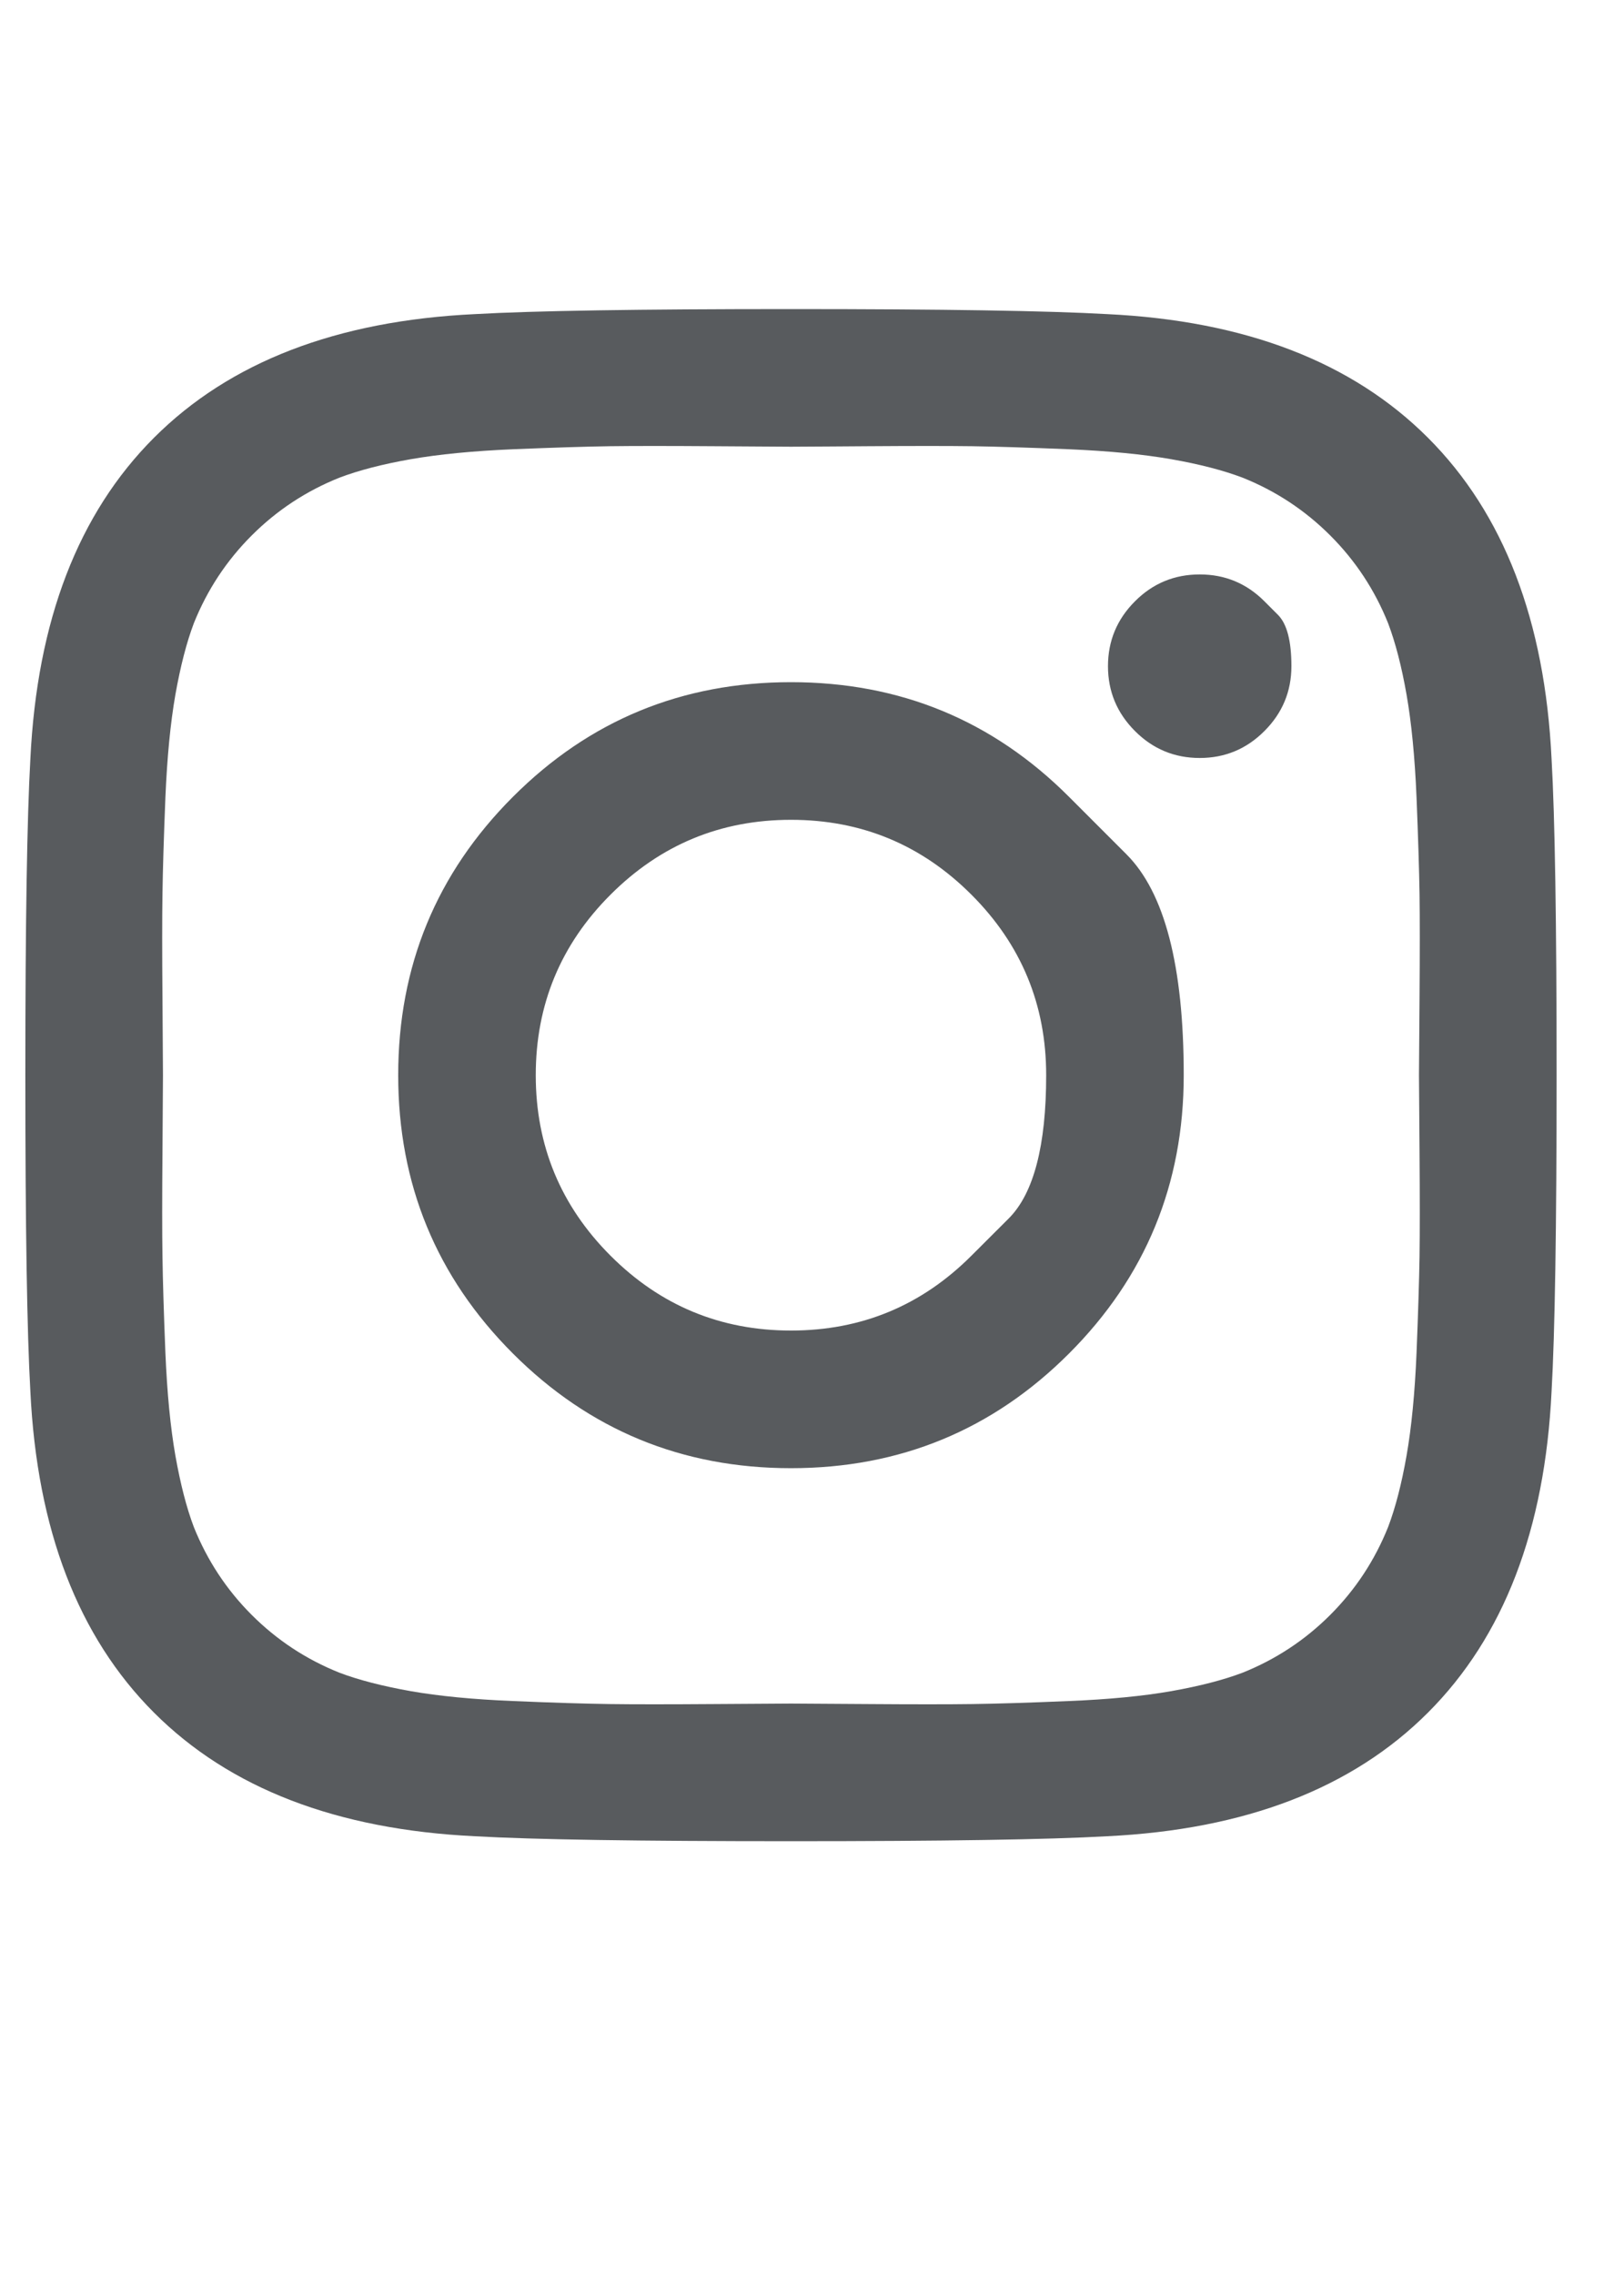 <svg width="20" height="28" viewBox="0 0 20 28" fill="none" xmlns="http://www.w3.org/2000/svg">
    <g clip-path="url(#clip0_3074_16554)">
        <path d="M11.963 15.455C11.963 15.455 12.117 15.301 12.424 14.995C12.73 14.688 12.884 14.1 12.884 13.233C12.884 12.365 12.577 11.624 11.963 11.011C11.349 10.397 10.609 10.09 9.741 10.09C8.874 10.09 8.133 10.397 7.519 11.011C6.905 11.624 6.598 12.365 6.598 13.233C6.598 14.1 6.905 14.841 7.519 15.455C8.133 16.069 8.874 16.376 9.741 16.376C10.609 16.376 11.349 16.069 11.963 15.455ZM13.166 9.808C13.166 9.808 13.402 10.043 13.872 10.514C14.343 10.984 14.578 11.89 14.578 13.233C14.578 14.575 14.107 15.717 13.166 16.658C12.225 17.599 11.083 18.07 9.741 18.07C8.399 18.07 7.257 17.599 6.316 16.658C5.375 15.717 4.904 14.575 4.904 13.233C4.904 11.89 5.375 10.749 6.316 9.808C7.257 8.866 8.399 8.396 9.741 8.396C11.083 8.396 12.225 8.866 13.166 9.808ZM15.572 7.401C15.572 7.401 15.628 7.457 15.738 7.567C15.849 7.678 15.904 7.888 15.904 8.199C15.904 8.51 15.793 8.776 15.572 8.997C15.352 9.218 15.086 9.329 14.775 9.329C14.463 9.329 14.197 9.218 13.977 8.997C13.756 8.776 13.645 8.51 13.645 8.199C13.645 7.888 13.756 7.622 13.977 7.401C14.197 7.18 14.463 7.07 14.775 7.07C15.086 7.07 15.352 7.18 15.572 7.401ZM10.68 5.492C10.68 5.492 10.538 5.493 10.254 5.495C9.969 5.497 9.798 5.498 9.741 5.498C9.684 5.498 9.371 5.496 8.802 5.492C8.233 5.488 7.801 5.488 7.507 5.492C7.212 5.496 6.817 5.509 6.322 5.529C5.827 5.55 5.405 5.591 5.057 5.652C4.71 5.713 4.417 5.789 4.18 5.879C3.77 6.043 3.41 6.28 3.099 6.591C2.788 6.902 2.551 7.262 2.387 7.671C2.297 7.909 2.222 8.201 2.16 8.549C2.099 8.897 2.058 9.319 2.037 9.814C2.017 10.309 2.005 10.704 2.001 10.998C1.996 11.293 1.996 11.725 2.001 12.294C2.005 12.863 2.007 13.175 2.007 13.233C2.007 13.29 2.005 13.603 2.001 14.172C1.996 14.741 1.996 15.172 2.001 15.467C2.005 15.762 2.017 16.157 2.037 16.652C2.058 17.147 2.099 17.569 2.16 17.916C2.222 18.264 2.297 18.557 2.387 18.794C2.551 19.203 2.788 19.564 3.099 19.875C3.41 20.186 3.77 20.423 4.18 20.587C4.417 20.677 4.71 20.752 5.057 20.814C5.405 20.875 5.827 20.916 6.322 20.936C6.817 20.957 7.212 20.969 7.507 20.973C7.801 20.977 8.233 20.977 8.802 20.973C9.371 20.969 9.684 20.967 9.741 20.967C9.798 20.967 10.111 20.969 10.68 20.973C11.249 20.977 11.681 20.977 11.975 20.973C12.27 20.969 12.665 20.957 13.16 20.936C13.655 20.916 14.077 20.875 14.425 20.814C14.773 20.752 15.065 20.677 15.303 20.587C15.712 20.423 16.072 20.186 16.383 19.875C16.694 19.564 16.931 19.203 17.095 18.794C17.185 18.557 17.261 18.264 17.322 17.916C17.383 17.569 17.424 17.147 17.445 16.652C17.465 16.157 17.477 15.762 17.482 15.467C17.486 15.172 17.486 14.741 17.482 14.172C17.477 13.603 17.475 13.29 17.475 13.233C17.475 13.175 17.477 12.863 17.482 12.294C17.486 11.725 17.486 11.293 17.482 10.998C17.477 10.704 17.465 10.309 17.445 9.814C17.424 9.319 17.383 8.897 17.322 8.549C17.261 8.201 17.185 7.909 17.095 7.671C16.931 7.262 16.694 6.902 16.383 6.591C16.072 6.28 15.712 6.043 15.303 5.879C15.065 5.789 14.773 5.713 14.425 5.652C14.077 5.591 13.655 5.55 13.16 5.529C12.665 5.509 12.27 5.496 11.975 5.492C11.681 5.488 11.249 5.488 10.68 5.492ZM19.108 9.341C19.149 10.061 19.17 11.358 19.17 13.233C19.17 15.107 19.149 16.404 19.108 17.125C19.026 18.827 18.519 20.145 17.586 21.078C16.653 22.011 15.335 22.518 13.633 22.6C12.913 22.641 11.615 22.661 9.741 22.661C7.867 22.661 6.57 22.641 5.849 22.6C4.147 22.518 2.829 22.011 1.896 21.078C0.963 20.145 0.456 18.827 0.374 17.125C0.333 16.404 0.312 15.107 0.312 13.233C0.312 11.358 0.333 10.061 0.374 9.341C0.456 7.639 0.963 6.321 1.896 5.388C2.829 4.455 4.147 3.947 5.849 3.866C6.57 3.825 7.867 3.804 9.741 3.804C11.615 3.804 12.913 3.825 13.633 3.866C15.335 3.947 16.653 4.455 17.586 5.388C18.519 6.321 19.026 7.639 19.108 9.341Z" fill="#212529" fill-opacity="0.75" />
    </g>
    <defs>
        <clipPath id="clip0_3074_16554">
            <rect width="19.3" height="22" fill="white" transform="matrix(1 0 0 -1 0.09 24.233)" />
        </clipPath>
    </defs>
</svg>